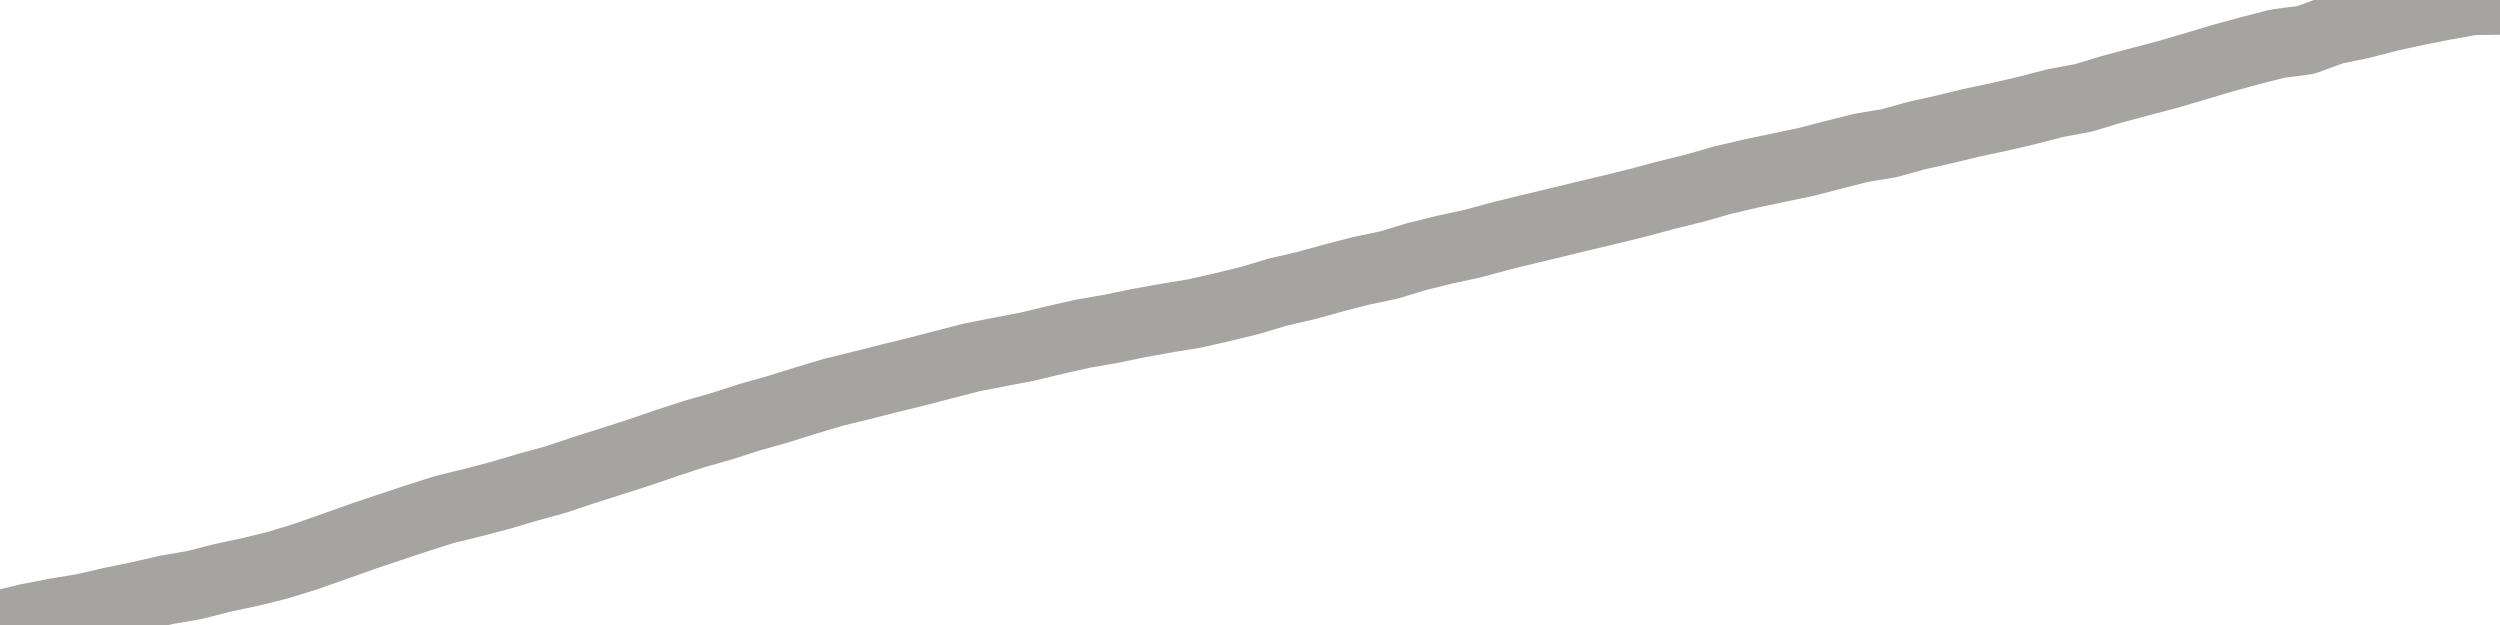 <?xml version="1.0" encoding="utf-8" standalone="no"?>
<!DOCTYPE svg PUBLIC "-//W3C//DTD SVG 1.1//EN"
  "http://www.w3.org/Graphics/SVG/1.1/DTD/svg11.dtd">
<svg xmlns:xlink="http://www.w3.org/1999/xlink" width="72pt" height="18pt" viewBox="0 0 72 18" xmlns="http://www.w3.org/2000/svg" version="1.1">
 <defs>
  <style type="text/css">*{stroke-linejoin: round; stroke-linecap: butt}</style>
 </defs>
 <g id="figure_1">
  <g id="patch_1">
   <path d="M 0 18 
L 72 18 
L 72 0 
L 0 0 
L 0 18 
z
" style="fill: none"/>
  </g>
  <g id="axes_1">
   <g id="patch_2">
    <path d="M 0 18 
L 72 18 
L 72 0 
L 0 0 
L 0 18 
z
" style="fill: none; opacity: 0"/>
   </g>
   <g id="line2d_1">
    <path d="M 0 18 
L 0.8 17.807 
L 1.6 17.651 
L 2.4 17.52 
L 3.2 17.335 
L 4 17.171 
L 4.8 16.986 
L 5.6 16.849 
L 6.4 16.644 
L 7.2 16.474 
L 8 16.277 
L 8.8 16.03 
L 9.6 15.749 
L 10.4 15.464 
L 11.2 15.194 
L 12 14.929 
L 12.8 14.674 
L 13.6 14.478 
L 14.4 14.269 
L 15.2 14.032 
L 16 13.813 
L 16.8 13.544 
L 17.6 13.291 
L 18.4 13.034 
L 19.2 12.76 
L 20 12.499 
L 20.8 12.27 
L 21.6 12.013 
L 22.4 11.788 
L 23.2 11.537 
L 24 11.298 
L 24.8 11.102 
L 25.6 10.899 
L 26.4 10.704 
L 27.2 10.495 
L 28 10.29 
L 28.8 10.134 
L 29.6 9.981 
L 30.4 9.788 
L 31.2 9.608 
L 32 9.469 
L 32.8 9.304 
L 33.6 9.16 
L 34.4 9.029 
L 35.2 8.848 
L 36 8.652 
L 36.8 8.413 
L 37.6 8.228 
L 38.4 8.007 
L 39.2 7.8 
L 40 7.633 
L 40.8 7.39 
L 41.6 7.192 
L 42.4 7.019 
L 43.2 6.802 
L 44 6.605 
L 44.8 6.414 
L 45.6 6.22 
L 46.4 6.029 
L 47.2 5.832 
L 48 5.617 
L 48.8 5.42 
L 49.6 5.191 
L 50.4 5.003 
L 51.2 4.834 
L 52 4.667 
L 52.8 4.46 
L 53.6 4.258 
L 54.4 4.125 
L 55.2 3.904 
L 56 3.725 
L 56.8 3.531 
L 57.6 3.362 
L 58.4 3.175 
L 59.2 2.968 
L 60 2.82 
L 60.8 2.577 
L 61.6 2.364 
L 62.4 2.153 
L 63.2 1.918 
L 64 1.679 
L 64.8 1.46 
L 65.6 1.255 
L 66.4 1.153 
L 67.2 0.86 
L 68 0.695 
L 68.8 0.488 
L 69.6 0.313 
L 70.4 0.155 
L 71.2 0.012 
L 72 0 
" clip-path="url(#pd041e36598)" style="fill: none; stroke: #a6a4a0; stroke-width: 2; stroke-linecap: square"/>
   </g>
  </g>
  <g id="axes_2"/>
 </g>
 <defs>
  <clipPath id="pd041e36598">
   <rect x="0" y="0" width="72" height="18"/>
  </clipPath>
 </defs>
</svg>
